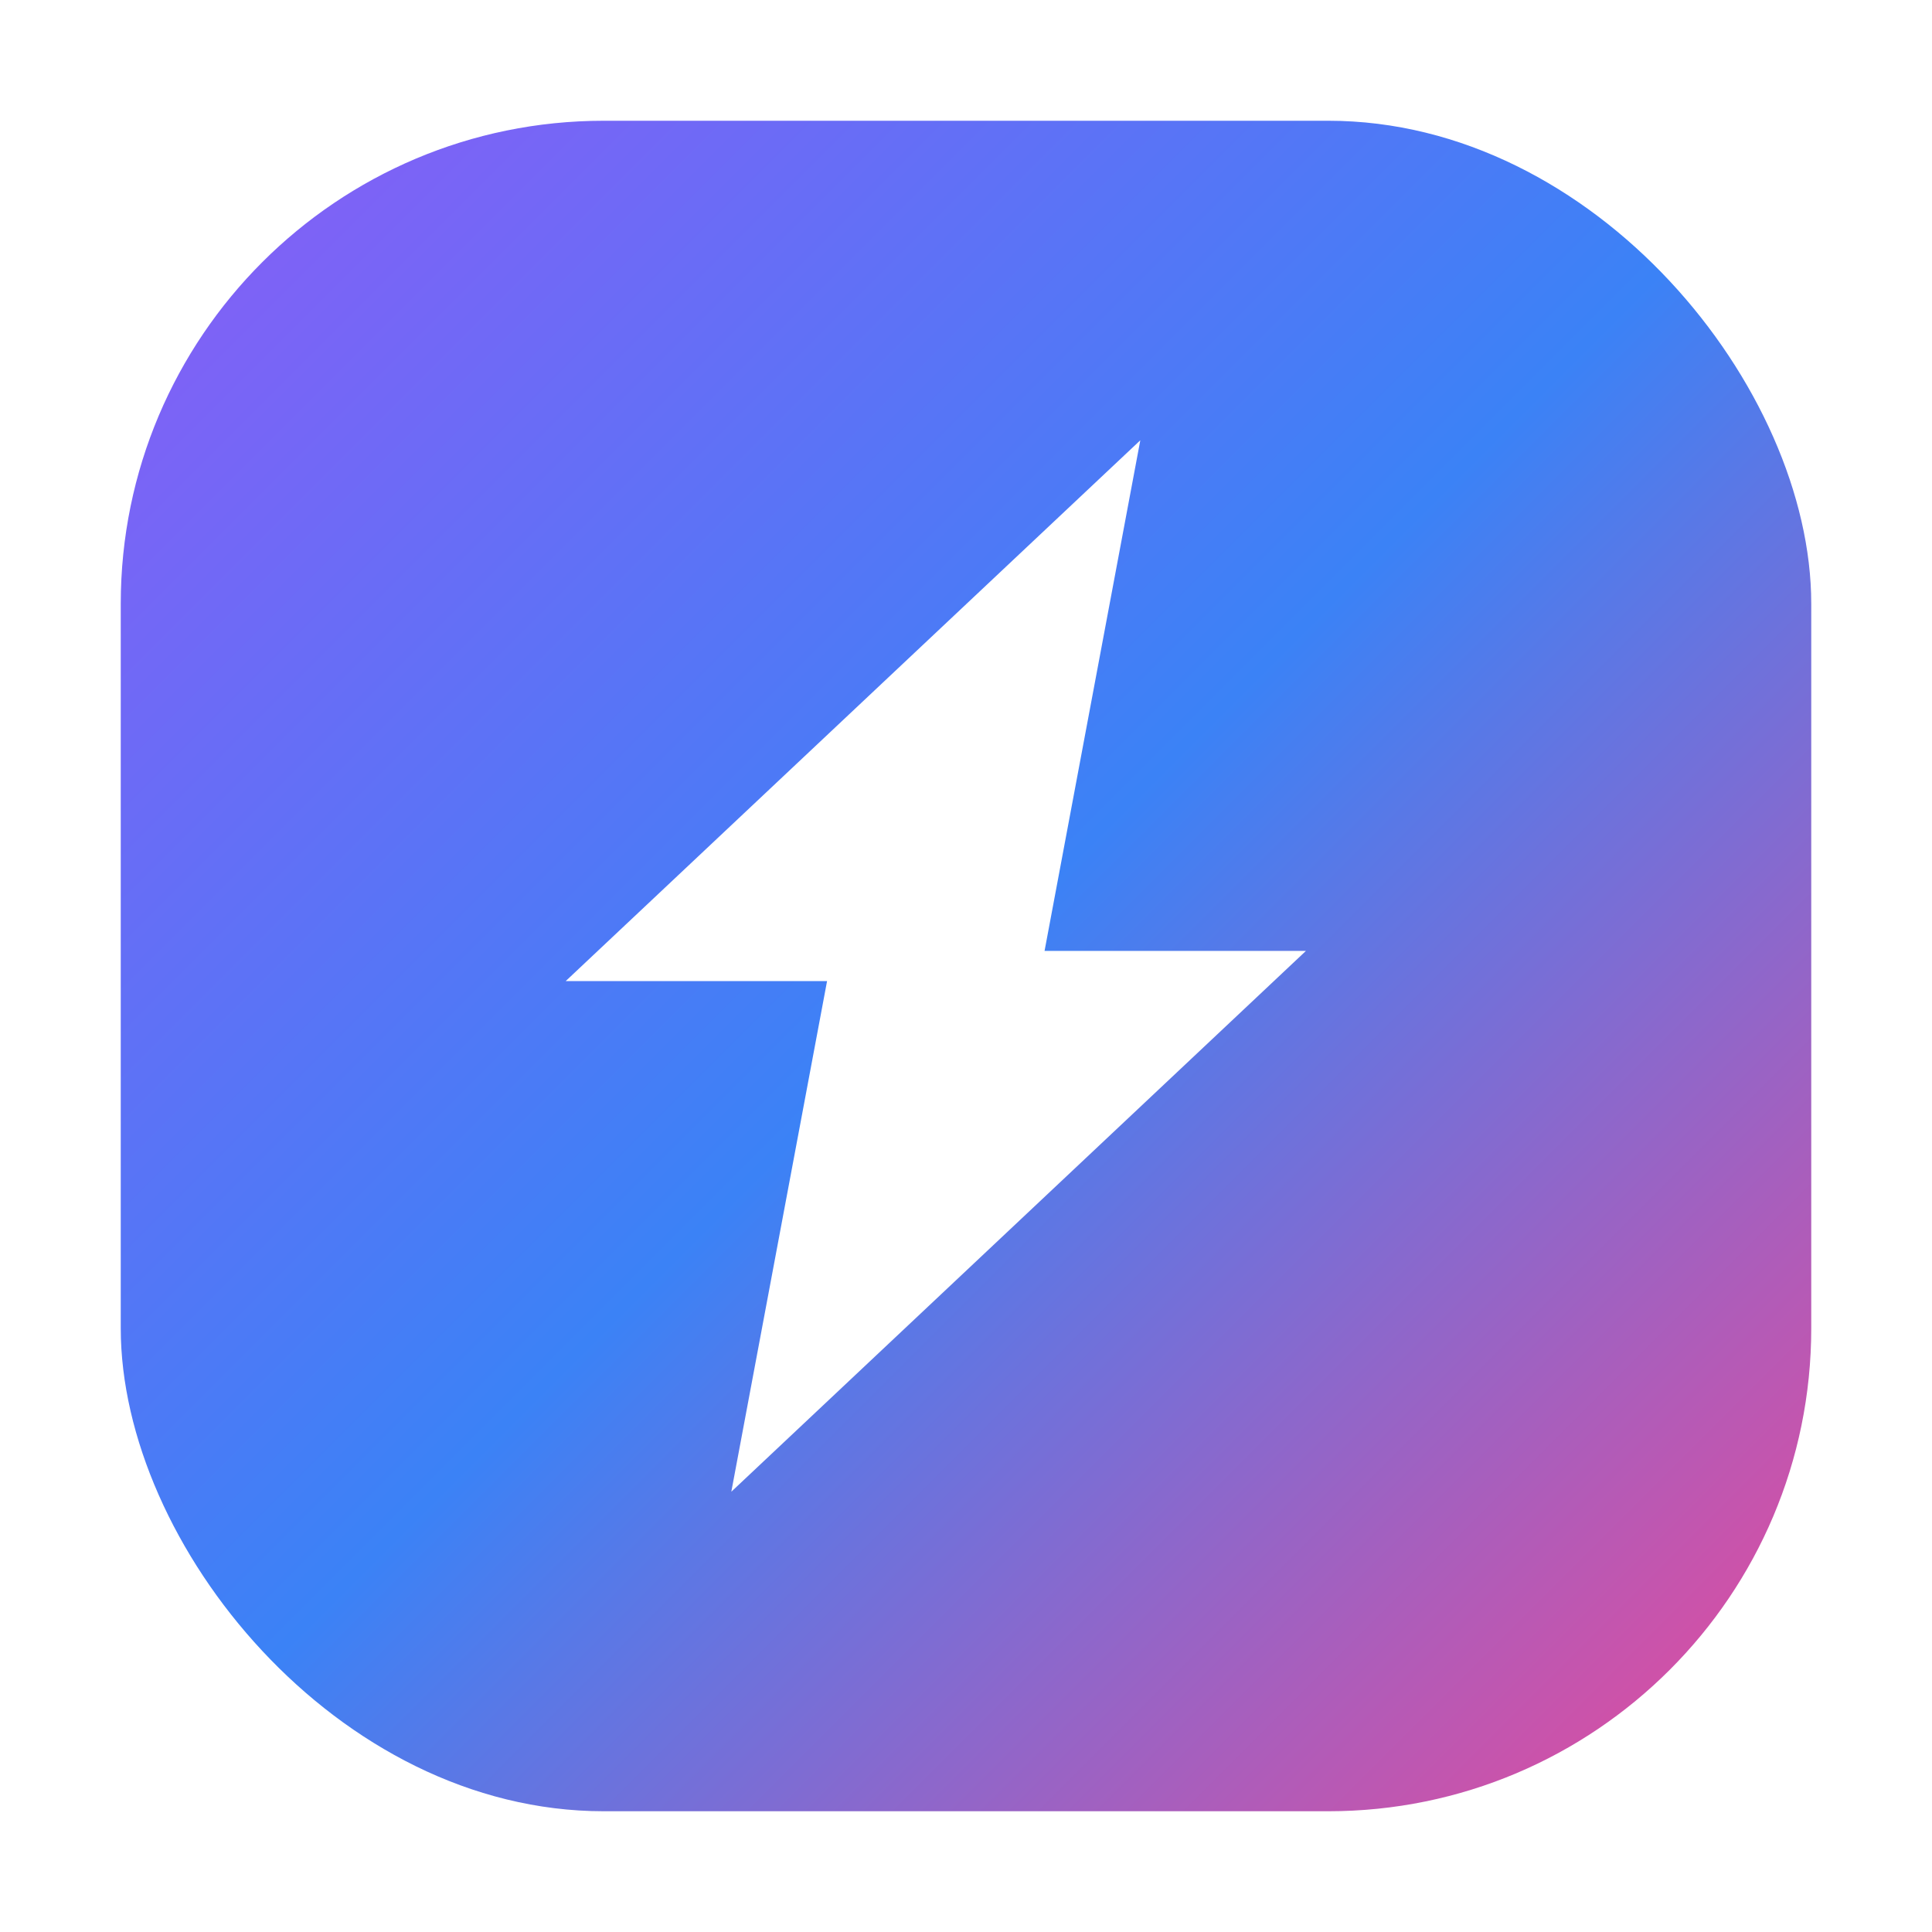 <svg width="32" height="32" viewBox="0 0 32 32" fill="none" xmlns="http://www.w3.org/2000/svg">
  <defs>
    <linearGradient id="gradient" x1="0%" y1="0%" x2="100%" y2="100%">
      <stop offset="0%" style="stop-color:#8b5cf6;stop-opacity:1" />
      <stop offset="50%" style="stop-color:#3b82f6;stop-opacity:1" />
      <stop offset="100%" style="stop-color:#ec4899;stop-opacity:1" />
    </linearGradient>
    <filter id="glow">
      <feGaussianBlur stdDeviation="2" result="coloredBlur"/>
      <feMerge> 
        <feMergeNode in="coloredBlur"/>
        <feMergeNode in="SourceGraphic"/>
      </feMerge>
    </filter>
  </defs>
  
  <!-- Background rounded rectangle -->
  <rect x="2" y="2" width="28" height="28" rx="8" ry="8" fill="url(#gradient)" filter="url(#glow)"/>
  
  <!-- Zap/Lightning icon -->
  <path d="M18.5 8L10 16h4l-1.5 8L21 16h-4l1.5-8z" fill="white" stroke="white" stroke-width="0.5"/>
</svg> 